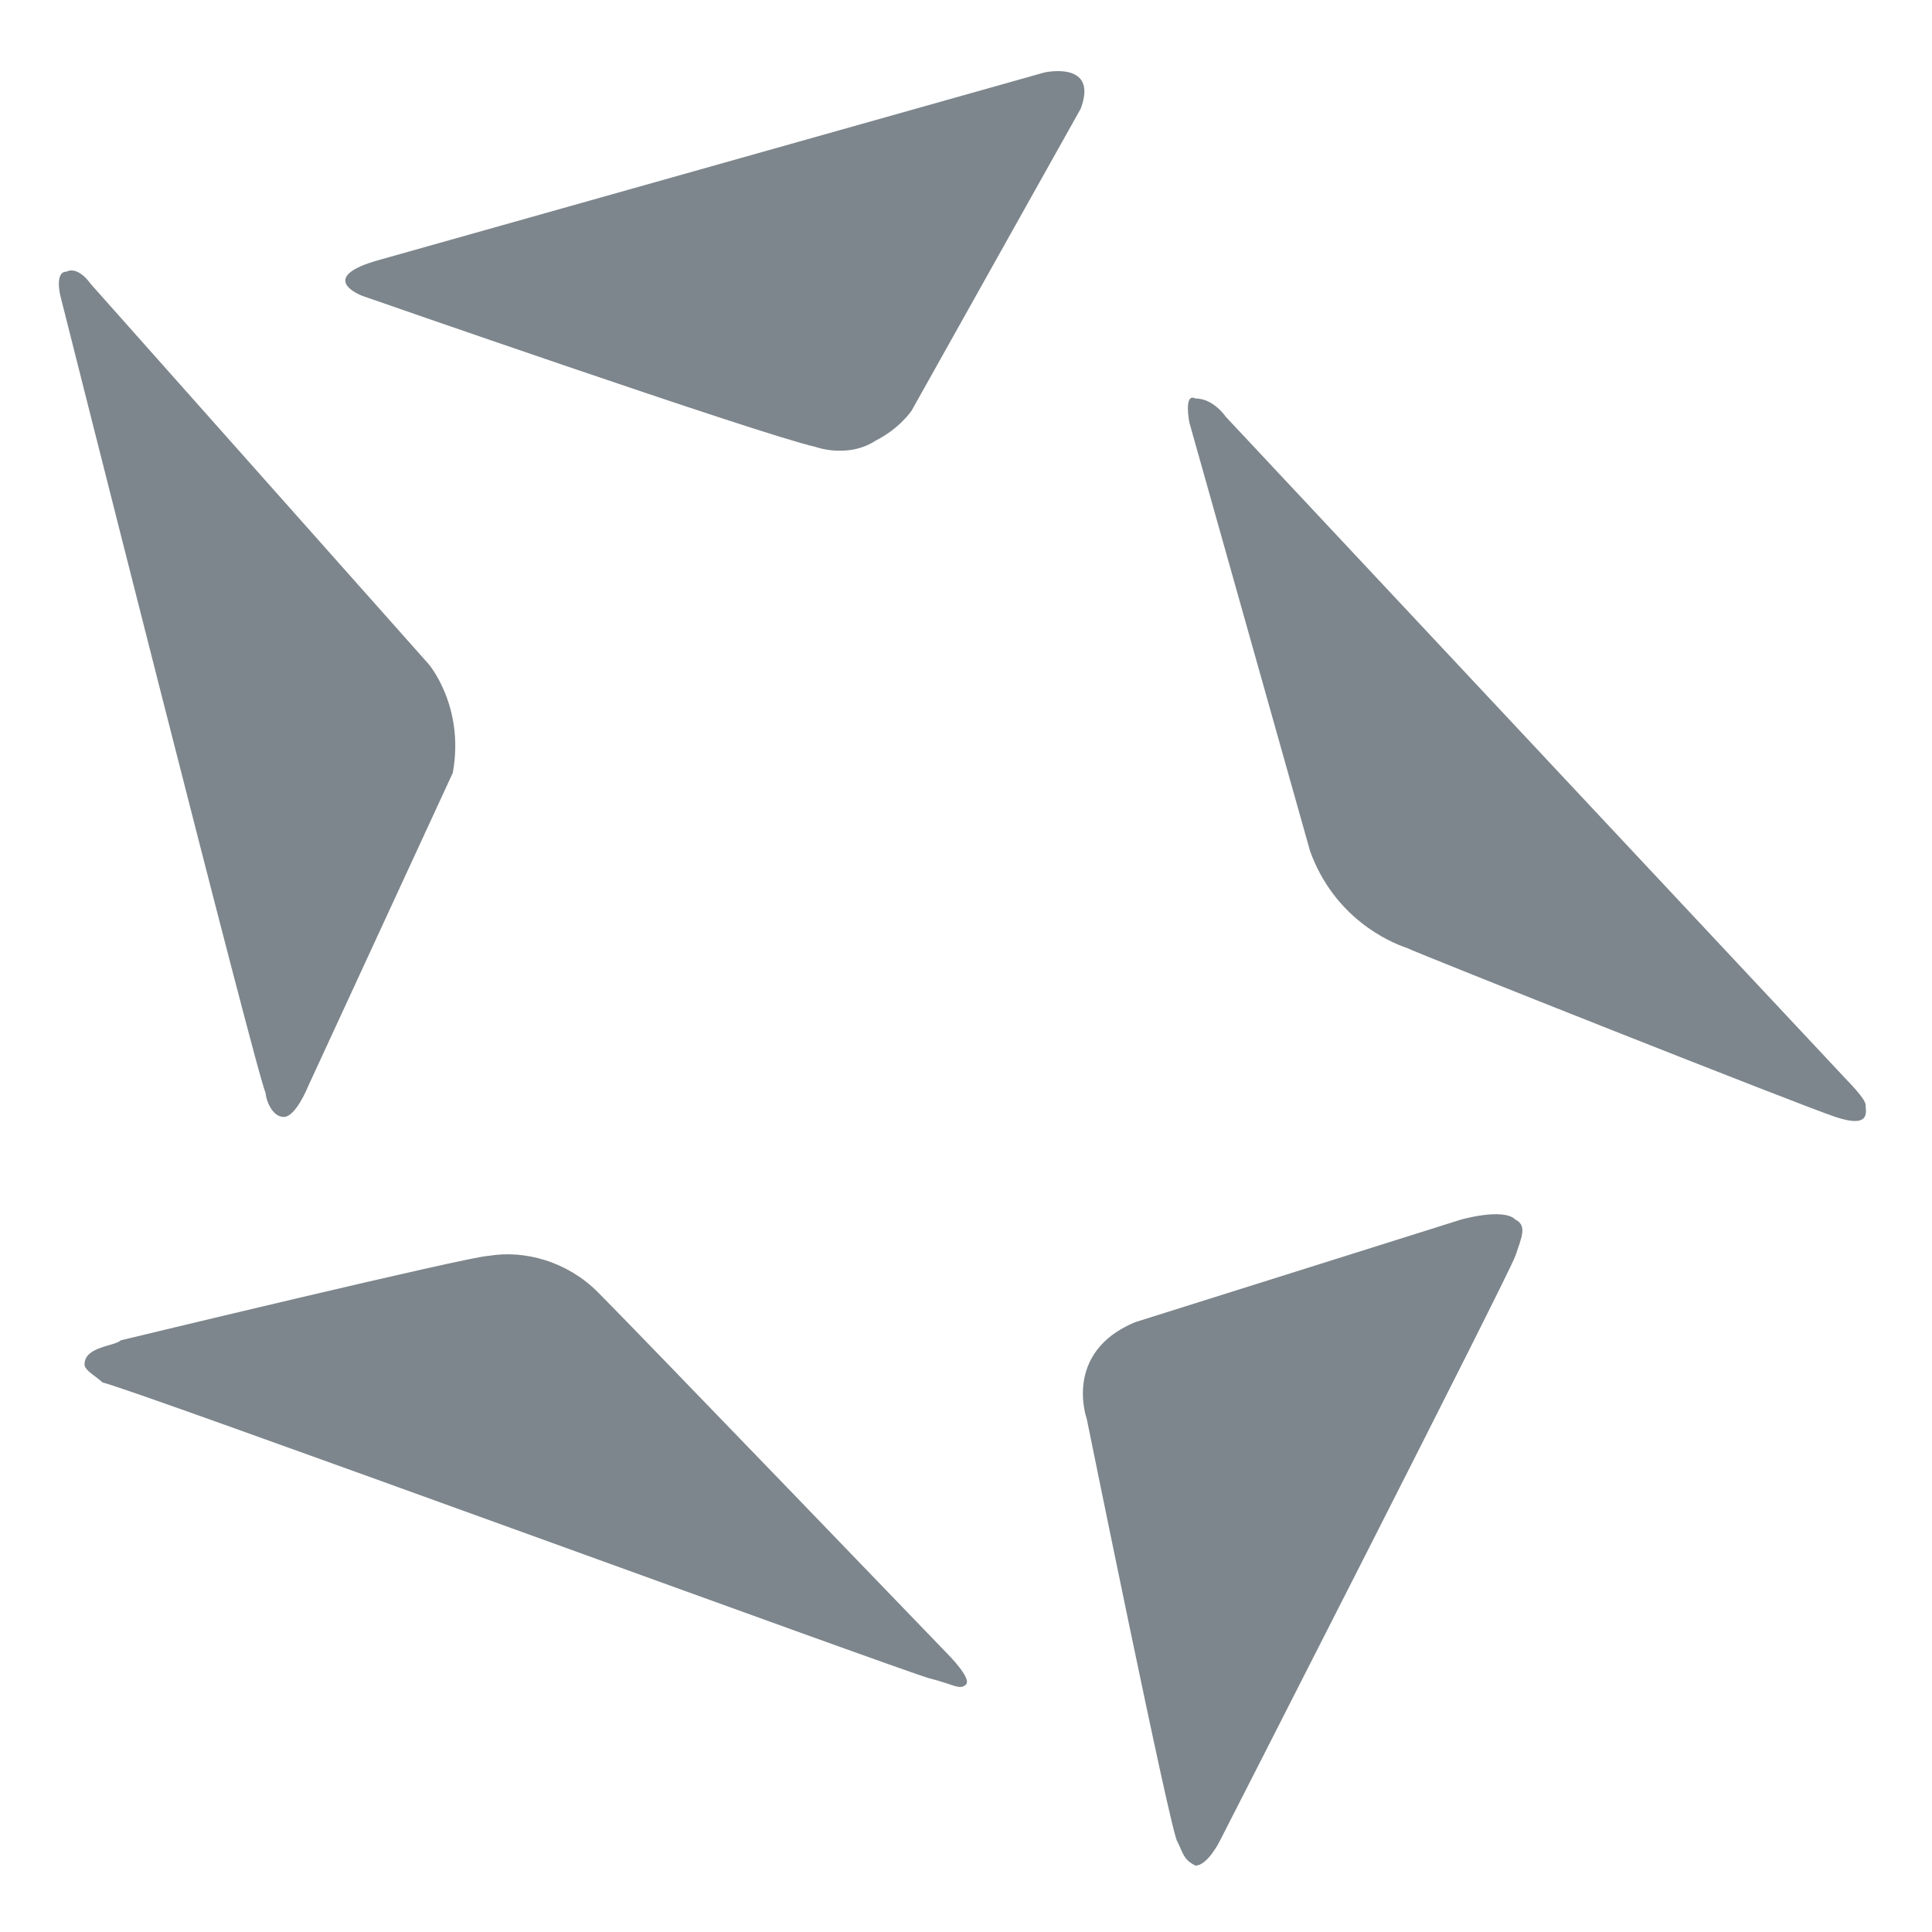 <?xml version="1.0" encoding="utf-8"?>
<!-- Generator: Adobe Illustrator 20.1.0, SVG Export Plug-In . SVG Version: 6.00 Build 0)  -->
<svg version="1.1" id="Layer_1" xmlns="http://www.w3.org/2000/svg" xmlns:xlink="http://www.w3.org/1999/xlink" x="0px" y="0px"
	 width="32px" height="32px" viewBox="0 0 32 32" style="enable-background:new 0 0 32 32;" xml:space="preserve">
<style type="text/css">
	.st0{fill:#7D868C;}
</style>
<g>
	<g>
		<path class="st0" d="M6.3,4.3l11-3.1c0,0,0.9-0.2,0.6,0.6l-2.8,5c0,0-0.2,0.3-0.6,0.5c-0.3,0.2-0.7,0.2-1,0.1
			C12.6,7.2,6,4.9,6,4.9S5.2,4.6,6.3,4.3z"/>
		<path class="st0" d="M20.3,6.9l10.3,11c0,0,0.3,0.3,0.3,0.4c0,0.1,0.1,0.4-0.5,0.2c-0.6-0.2-6.9-2.7-7.1-2.8
			c-0.3-0.1-1.2-0.5-1.6-1.6l-2-7.1c0,0-0.1-0.5,0.1-0.4C20.1,6.6,20.3,6.9,20.3,6.9z"/>
		<path class="st0" d="M18.8,21.9l5.4-1.7c0,0,0.7-0.2,0.9,0c0.2,0.1,0.1,0.3,0,0.6c-0.1,0.3-4.9,9.7-4.9,9.7s-0.2,0.4-0.4,0.4
			c-0.2-0.1-0.2-0.2-0.3-0.4c-0.1-0.1-1.5-7-1.5-7S17.6,22.4,18.8,21.9z"/>
		<path class="st0" d="M2,22.2c0,0,5.8-1.4,6.1-1.4c0.6-0.1,1.3,0.1,1.8,0.6c0.6,0.6,5.8,6,5.8,6s0.4,0.4,0.3,0.5
			c-0.1,0.1-0.2,0-0.6-0.1C15,27.7,1.9,22.9,1.7,22.9c-0.1-0.1-0.3-0.2-0.3-0.3C1.4,22.3,1.9,22.3,2,22.2z"/>
		<path class="st0" d="M1.5,4.7L7.1,11c0,0,0.6,0.7,0.4,1.8c0,0-2.4,5.2-2.4,5.2s-0.2,0.5-0.4,0.5c-0.2,0-0.3-0.3-0.3-0.4
			C4.3,18,1,4.9,1,4.9S0.9,4.5,1.1,4.5C1.3,4.4,1.5,4.7,1.5,4.7z"/>
	</g>
</g>
</svg>
